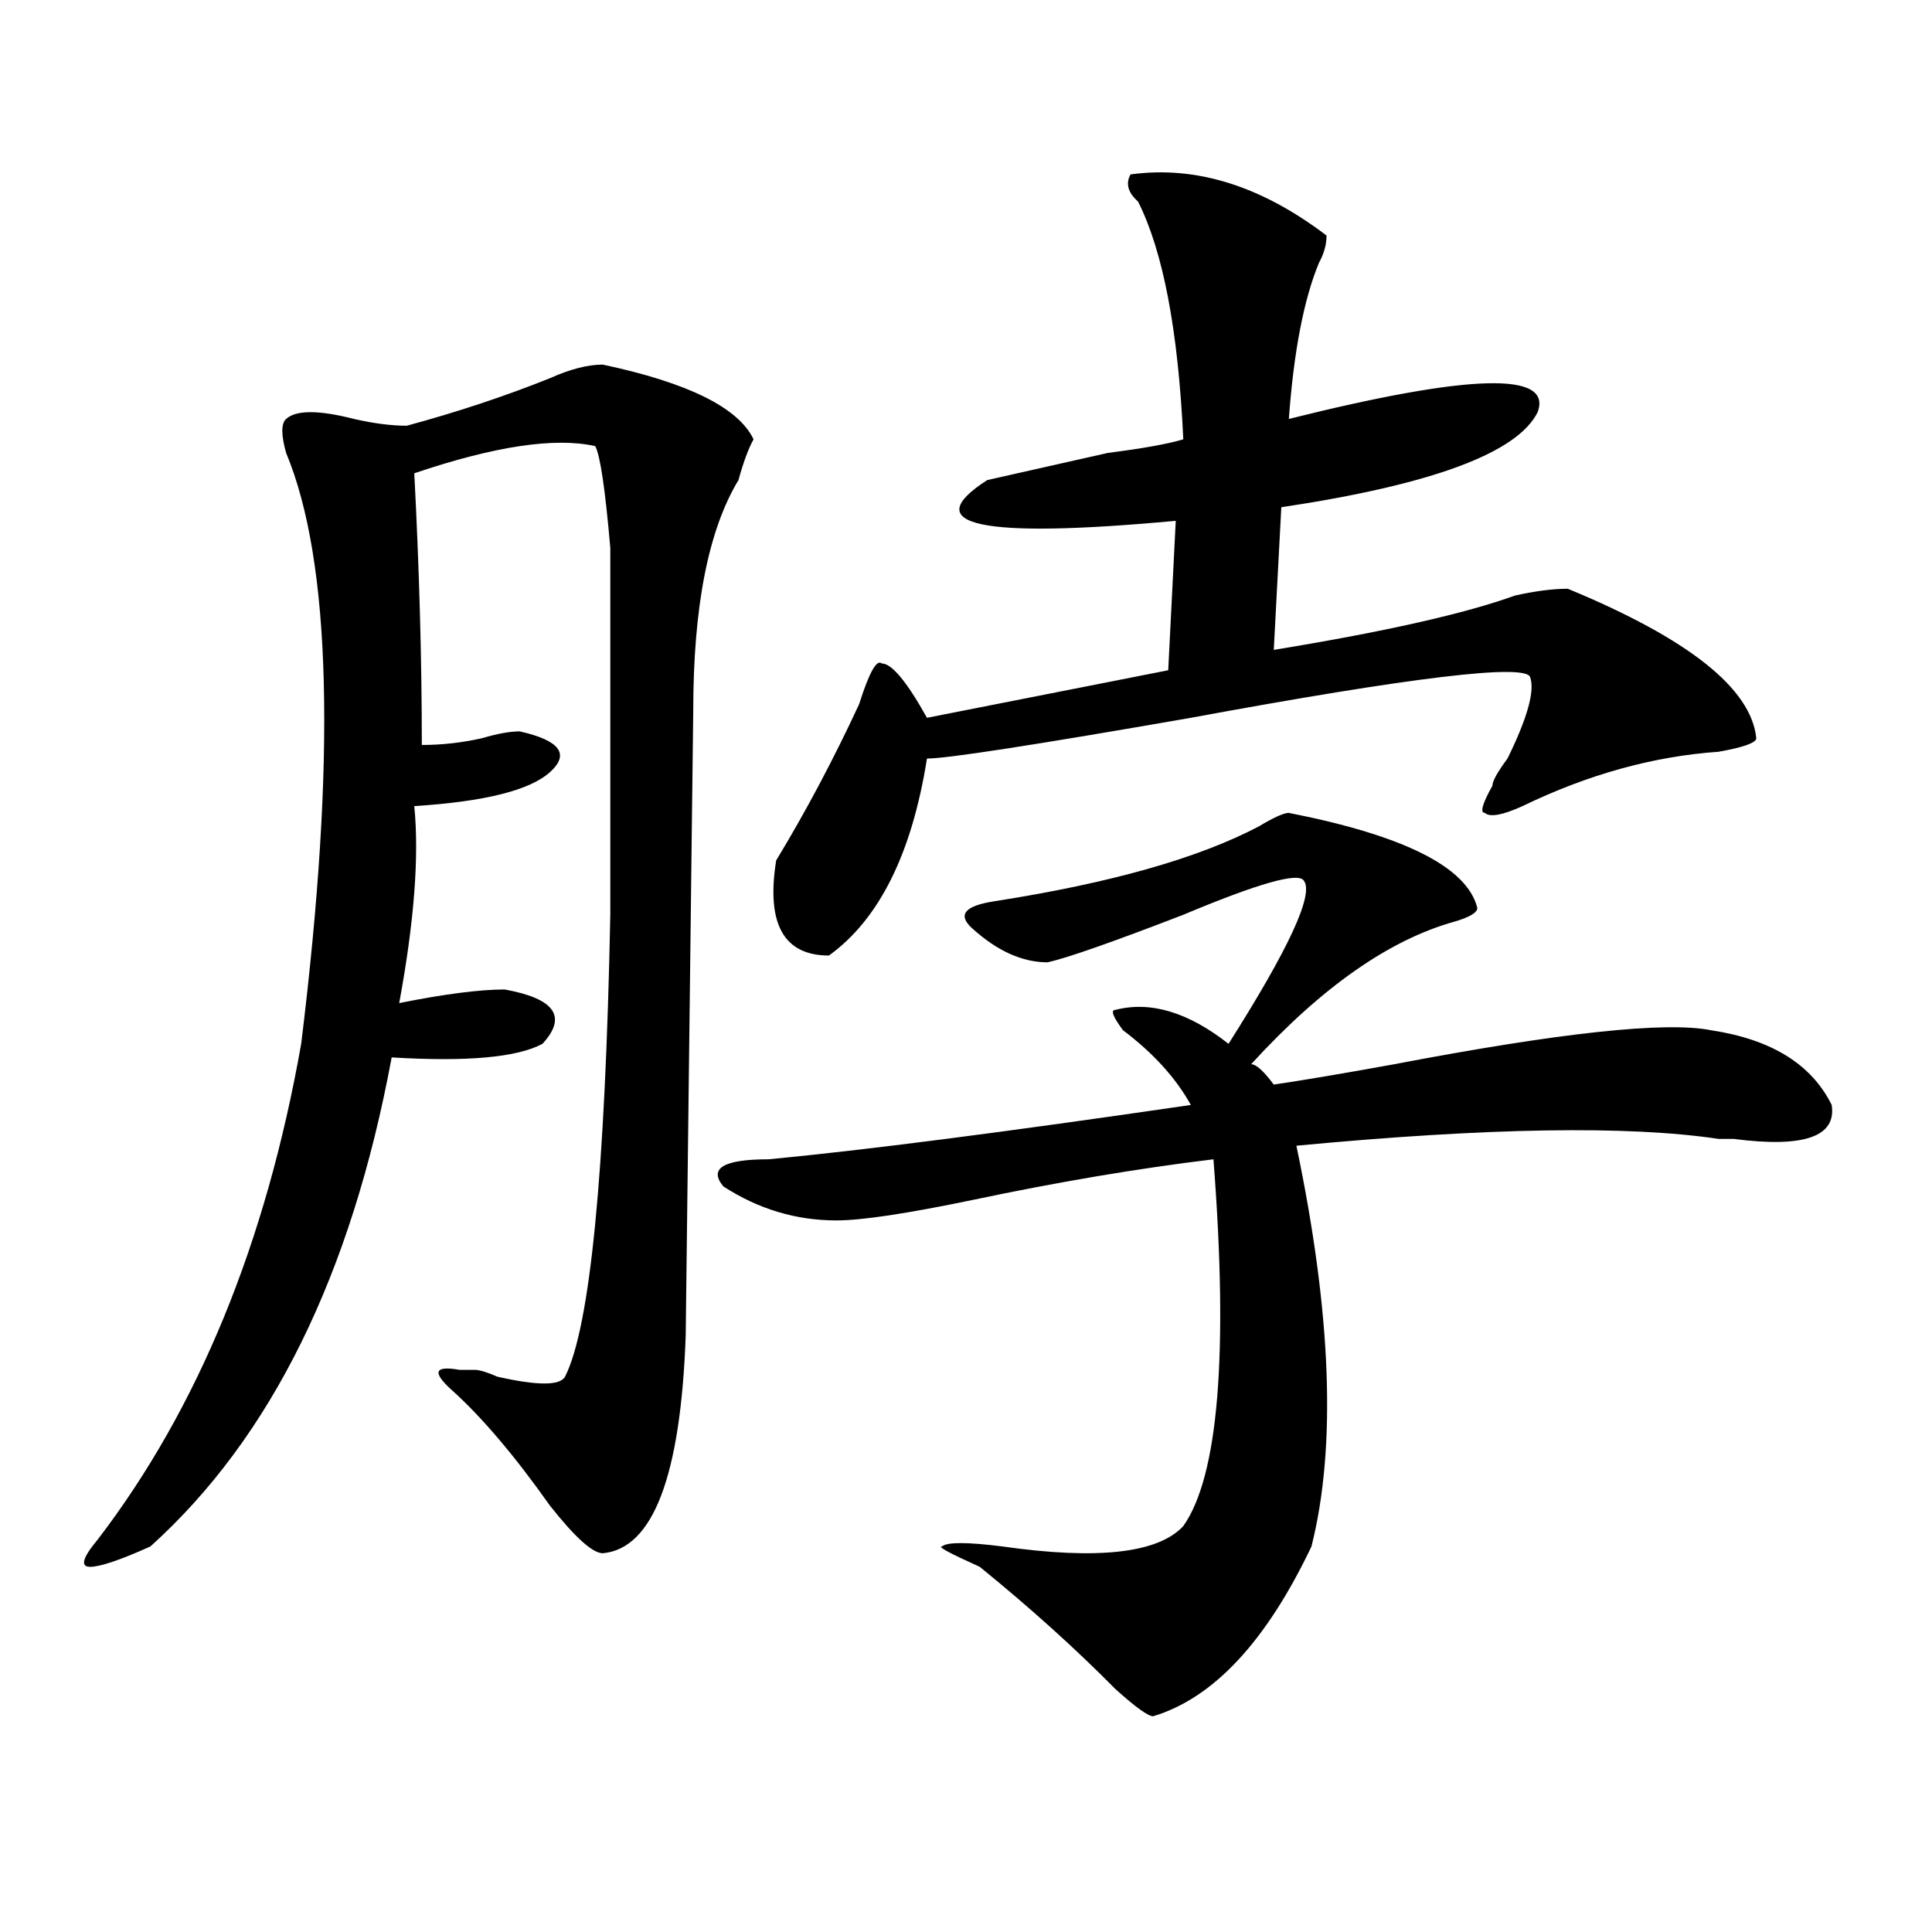 <?xml version="1.0" encoding="utf-8"?>
<!-- Generator: Adobe Illustrator 16.0.0, SVG Export Plug-In . SVG Version: 6.00 Build 0)  -->
<!DOCTYPE svg PUBLIC "-//W3C//DTD SVG 1.1//EN" "http://www.w3.org/Graphics/SVG/1.1/DTD/svg11.dtd">
<svg version="1.1" id="图层_1" xmlns="http://www.w3.org/2000/svg" xmlns:xlink="http://www.w3.org/1999/xlink" x="0px" y="0px"
	 width="1000px" height="1000px" viewBox="0 0 1000 1000" enable-background="new 0 0 1000 1000" xml:space="preserve">
<path d="M311.992,188.719c44.206,9.394,70.242,22.303,78.047,38.672c-2.622,4.725-5.244,11.756-7.805,21.094
	c-15.609,25.818-23.414,65.644-23.414,119.531l-3.902,323.438c-2.622,72.675-16.951,110.138-42.926,112.5
	c-5.244,0-14.329-8.185-27.316-24.609c-18.231-25.763-35.121-45.703-50.73-59.766c-10.427-9.338-9.146-12.854,3.902-10.547
	c2.561,0,5.183,0,7.805,0c2.561,0,6.463,1.209,11.707,3.516c20.792,4.725,32.499,4.725,35.121,0
	c12.987-25.763,20.792-105.469,23.414-239.063c0-105.469,0-168.75,0-189.844c-2.622-30.432-5.244-48.01-7.805-52.734
	c-20.854-4.669-52.072,0-93.656,14.063c2.561,49.219,3.902,96.131,3.902,140.625c10.365,0,20.792-1.153,31.219-3.516
	c7.805-2.307,14.268-3.516,19.512-3.516c20.792,4.725,25.975,11.756,15.609,21.094c-10.427,9.394-33.841,15.271-70.242,17.578
	c2.561,25.818,0,59.766-7.805,101.953c23.414-4.669,41.584-7.031,54.633-7.031c25.975,4.725,32.499,14.063,19.512,28.125
	c-13.049,7.031-39.023,9.394-78.047,7.031c-20.854,112.5-62.438,196.875-124.875,253.125c-15.609,7.031-26.036,10.547-31.219,10.547
	c-5.244,0-3.902-4.725,3.902-14.063c52.011-67.95,87.132-153.479,105.363-256.641c18.17-147.656,15.609-249.609-7.805-305.859
	c-2.622-9.338-2.622-15.216,0-17.578c5.183-4.669,16.89-4.669,35.121,0c10.365,2.362,19.512,3.516,27.316,3.516
	c25.975-7.031,50.73-15.216,74.145-24.609C295.041,191.081,304.188,188.719,311.992,188.719z M667.105,420.75
	c59.815,11.756,92.314,28.125,97.559,49.219c0,2.362-3.902,4.725-11.707,7.031c-33.841,9.394-68.962,34.003-105.363,73.828
	c2.561,0,6.463,3.516,11.707,10.547c15.609-2.307,36.401-5.822,62.438-10.547c85.852-16.369,140.484-22.247,163.898-17.578
	c31.219,4.725,52.011,17.578,62.438,38.672c2.561,16.425-14.329,22.303-50.73,17.578c-2.622,0-5.244,0-7.805,0
	c-46.828-7.031-119.692-5.822-218.531,3.516c18.17,86.737,20.792,155.896,7.805,207.422c-23.414,49.219-50.73,78.497-81.949,87.891
	c-2.622,0-9.146-4.725-19.512-14.063c-20.854-21.094-44.268-42.188-70.242-63.281c-15.609-7.031-22.134-10.547-19.512-10.547
	c2.561-2.307,12.987-2.307,31.219,0c49.389,7.031,80.607,3.516,93.656-10.547c18.17-25.763,23.414-89.044,15.609-189.844
	c-39.023,4.725-80.669,11.756-124.875,21.094c-33.841,7.031-57.255,10.547-70.242,10.547c-20.854,0-40.365-5.822-58.535-17.578
	c-7.805-9.338,0-14.063,23.414-14.063c49.389-4.669,122.253-14.063,218.531-28.125c-7.805-14.063-19.512-26.916-35.121-38.672
	c-5.244-7.031-6.524-10.547-3.902-10.547c18.17-4.669,37.682,1.209,58.535,17.578c31.219-49.219,44.206-77.344,39.023-84.375
	c-2.622-4.669-23.414,1.209-62.438,17.578c-36.463,14.063-59.877,22.303-70.242,24.609c-13.049,0-26.036-5.822-39.023-17.578
	c-7.805-7.031-3.902-11.7,11.707-14.063c59.815-9.338,105.363-22.247,136.582-38.672C659.301,423.112,664.483,420.75,667.105,420.75
	z M585.156,90.281c33.779-4.669,67.62,5.878,101.461,31.641c0,4.725-1.342,9.394-3.902,14.063
	c-7.805,18.787-13.049,45.703-15.609,80.859c93.656-23.4,136.582-24.609,128.777-3.516c-10.427,21.094-54.633,37.519-132.68,49.219
	l-3.902,73.828c57.193-9.338,98.839-18.731,124.875-28.125c10.365-2.307,19.512-3.516,27.316-3.516
	c62.438,25.818,94.937,51.581,97.559,77.344c0,2.362-6.524,4.725-19.512,7.031c-33.841,2.362-67.682,11.756-101.461,28.125
	c-10.427,4.725-16.951,5.878-19.512,3.516c-2.622,0-1.342-4.669,3.902-14.063c0-2.307,2.561-7.031,7.805-14.063
	c10.365-21.094,14.268-35.156,11.707-42.188c-2.622-7.031-61.157,0-175.605,21.094c-80.669,14.063-126.217,21.094-136.582,21.094
	c-7.805,49.219-24.756,83.222-50.73,101.953c-23.414,0-32.561-16.369-27.316-49.219c15.609-25.763,29.877-52.734,42.926-80.859
	c5.183-16.369,9.085-23.4,11.707-21.094c5.183,0,12.987,9.394,23.414,28.125l124.875-24.609l3.902-77.344
	c-101.461,9.394-134.021,2.362-97.559-21.094c20.792-4.669,41.584-9.338,62.438-14.063c18.17-2.307,31.219-4.669,39.023-7.031
	c-2.622-56.25-10.427-97.229-23.414-123.047C583.814,99.675,582.534,95.006,585.156,90.281z"/>
</svg>
